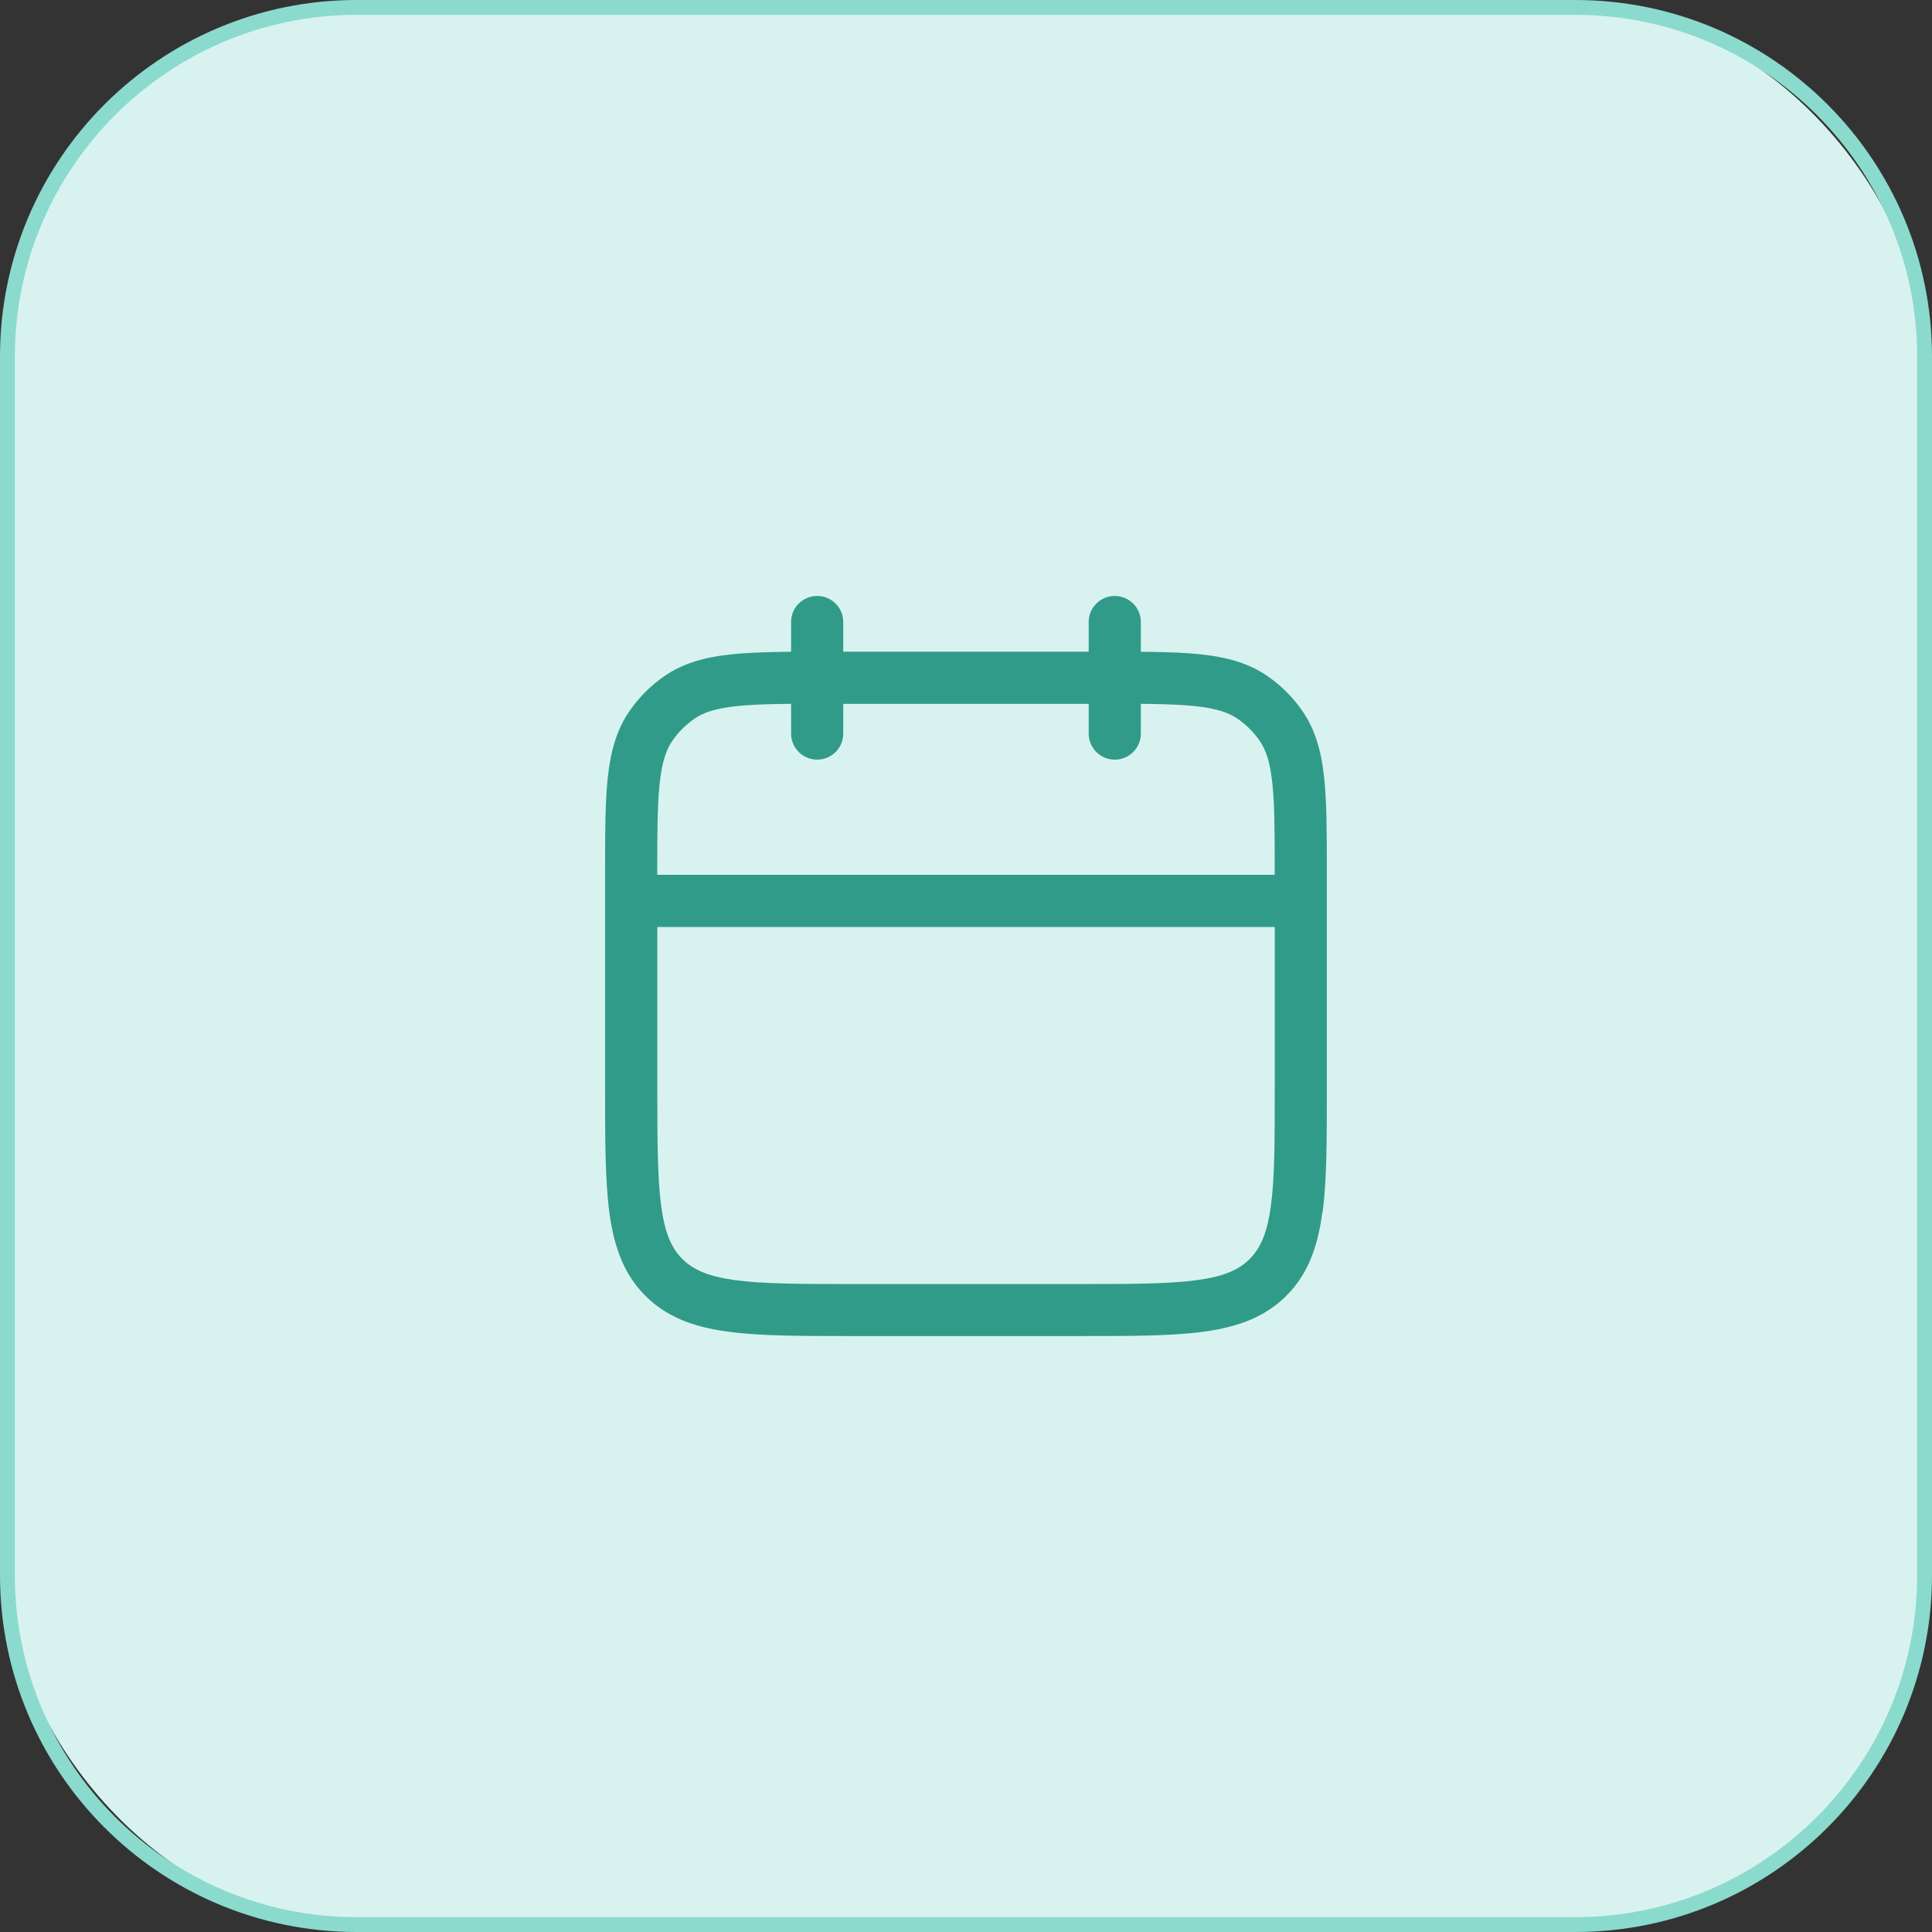 <svg xmlns="http://www.w3.org/2000/svg" id="Layer_2" data-name="Layer 2" viewBox="0 0 260 260"><rect x="0" y="0" width="260" height="260" fill="#333333" stroke="none"/><defs><style> .cls-1 { fill: #319b8a; fill-rule: evenodd; } .cls-2 { fill: #d8f3ef; } .cls-3 { fill: #8bdace; } </style></defs><g id="Livello_2" data-name="Livello 2"><g><g><rect class="cls-2" x="1" y="1" width="258" height="258" rx="47" ry="47"></rect><path class="cls-3" d="M212,2c25.36,0,46,20.64,46,46v164c0,25.36-20.64,46-46,46H48c-25.36,0-46-20.64-46-46V48C2,22.64,22.64,2,48,2h164M212,0H48C21.49,0,0,21.49,0,48v164c0,26.51,21.49,48,48,48h164c26.51,0,48-21.49,48-48V48c0-26.51-21.49-48-48-48h0Z"></path></g><path class="cls-1" d="M177.98,163.21c.58-4.32.58-9.73.58-16.57v-30.41c0-4.62-.03-8.4-.35-11.48-.41-3.93-1.32-6.73-2.94-9.07-1.27-1.84-2.85-3.42-4.69-4.69-2.34-1.62-5.14-2.53-9.07-2.94-1.7-.18-3.76-.28-6.5-.32l-1.48-.02v-4.01c0-1.93-1.57-3.5-3.51-3.5s-3.51,1.57-3.51,3.5v4h-33.03v-4c0-1.93-1.57-3.5-3.51-3.5s-3.51,1.57-3.51,3.5v4.01l-1.48.02c-2.74.04-4.8.15-6.5.32-3.93.41-6.73,1.32-9.07,2.94-1.84,1.27-3.42,2.85-4.69,4.69-1.62,2.34-2.53,5.14-2.94,9.07-.32,3.09-.35,6.87-.35,11.48v30.39c0,6.58,0,12.26.58,16.59.68,5.05,2.17,8.5,4.84,11.17,2.67,2.67,6.12,4.17,11.17,4.84,4.32.58,9.74.58,16.59.58h30.74c6.85,0,12.27,0,16.59-.58,5.05-.68,8.5-2.17,11.17-4.84,2.67-2.67,4.17-6.12,4.84-11.17ZM171.55,146.27c0,7.05,0,12.15-.52,16.01-.47,3.48-1.32,5.61-2.85,7.15s-3.67,2.39-7.15,2.85c-3.86.52-8.96.52-16.01.52h-30.03c-7.06,0-12.15,0-16.01-.52-3.48-.47-5.61-1.32-7.15-2.85s-2.39-3.67-2.85-7.15c-.52-3.86-.52-8.96-.52-16.01v-21.52h83.09v21.52ZM88.45,117.73v-1.5c0-4.57.03-8.02.32-10.75.29-2.73.8-4.47,1.73-5.81.79-1.14,1.77-2.12,2.91-2.92,1.34-.93,3.08-1.45,5.81-1.73,1.49-.16,3.25-.24,5.72-.28l1.52-.02v4c0,1.93,1.57,3.51,3.51,3.51s3.51-1.57,3.51-3.51v-4h33.03v4c0,1.93,1.57,3.51,3.51,3.51s3.51-1.57,3.51-3.51v-4l1.52.02c2.47.04,4.24.13,5.72.28,2.73.29,4.47.8,5.81,1.73,1.14.79,2.12,1.77,2.92,2.92.93,1.34,1.45,3.07,1.73,5.81.29,2.74.31,6.19.31,10.75v1.5s-83.09,0-83.09,0Z"></path></g></g></svg>